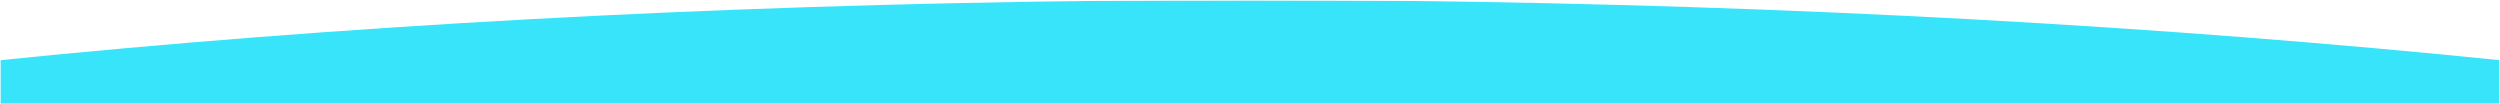 <svg width="1512" height="63" viewBox="0 0 1512 63" fill="none" xmlns="http://www.w3.org/2000/svg">
<g clip-path="url(#clip0_4104_424)">
<mask id="mask0_4104_424" style="mask-type:luminance" maskUnits="userSpaceOnUse" x="0" y="0" width="1512" height="63">
<path d="M1512 0H0V63H1512V0Z" fill="white"/>
</mask>
<g mask="url(#mask0_4104_424)">
<mask id="mask1_4104_424" style="mask-type:luminance" maskUnits="userSpaceOnUse" x="0" y="0" width="1512" height="63">
<path d="M1512 0H0V63H1512V0Z" fill="white"/>
</mask>
<g mask="url(#mask1_4104_424)">
<mask id="mask2_4104_424" style="mask-type:luminance" maskUnits="userSpaceOnUse" x="0" y="0" width="1512" height="63">
<path d="M1512 0H0V63H1512V0Z" fill="white"/>
</mask>
<g mask="url(#mask2_4104_424)">
<mask id="mask3_4104_424" style="mask-type:luminance" maskUnits="userSpaceOnUse" x="0" y="0" width="1512" height="63">
<path d="M1512 0H0V63H1512V0Z" fill="white"/>
</mask>
<g mask="url(#mask3_4104_424)">
<mask id="mask4_4104_424" style="mask-type:alpha" maskUnits="userSpaceOnUse" x="0" y="0" width="1512" height="63">
<path d="M1512 0H0V63H1512V0Z" fill="#FAEBE3"/>
</mask>
<g mask="url(#mask4_4104_424)">
<path fill-rule="evenodd" clip-rule="evenodd" d="M1994 108.746V108.839H-482V108.746C-162.823 41.472 274.098 0 756 0C1237.9 0 1674.82 41.472 1994 108.746Z" fill="#38E4FA"/>
</g>
</g>
</g>
</g>
</g>
</g>
<defs>
<clipPath id="clip0_4104_424">
<rect width="1512" height="63" fill="white"/>
</clipPath>
</defs>
</svg>
